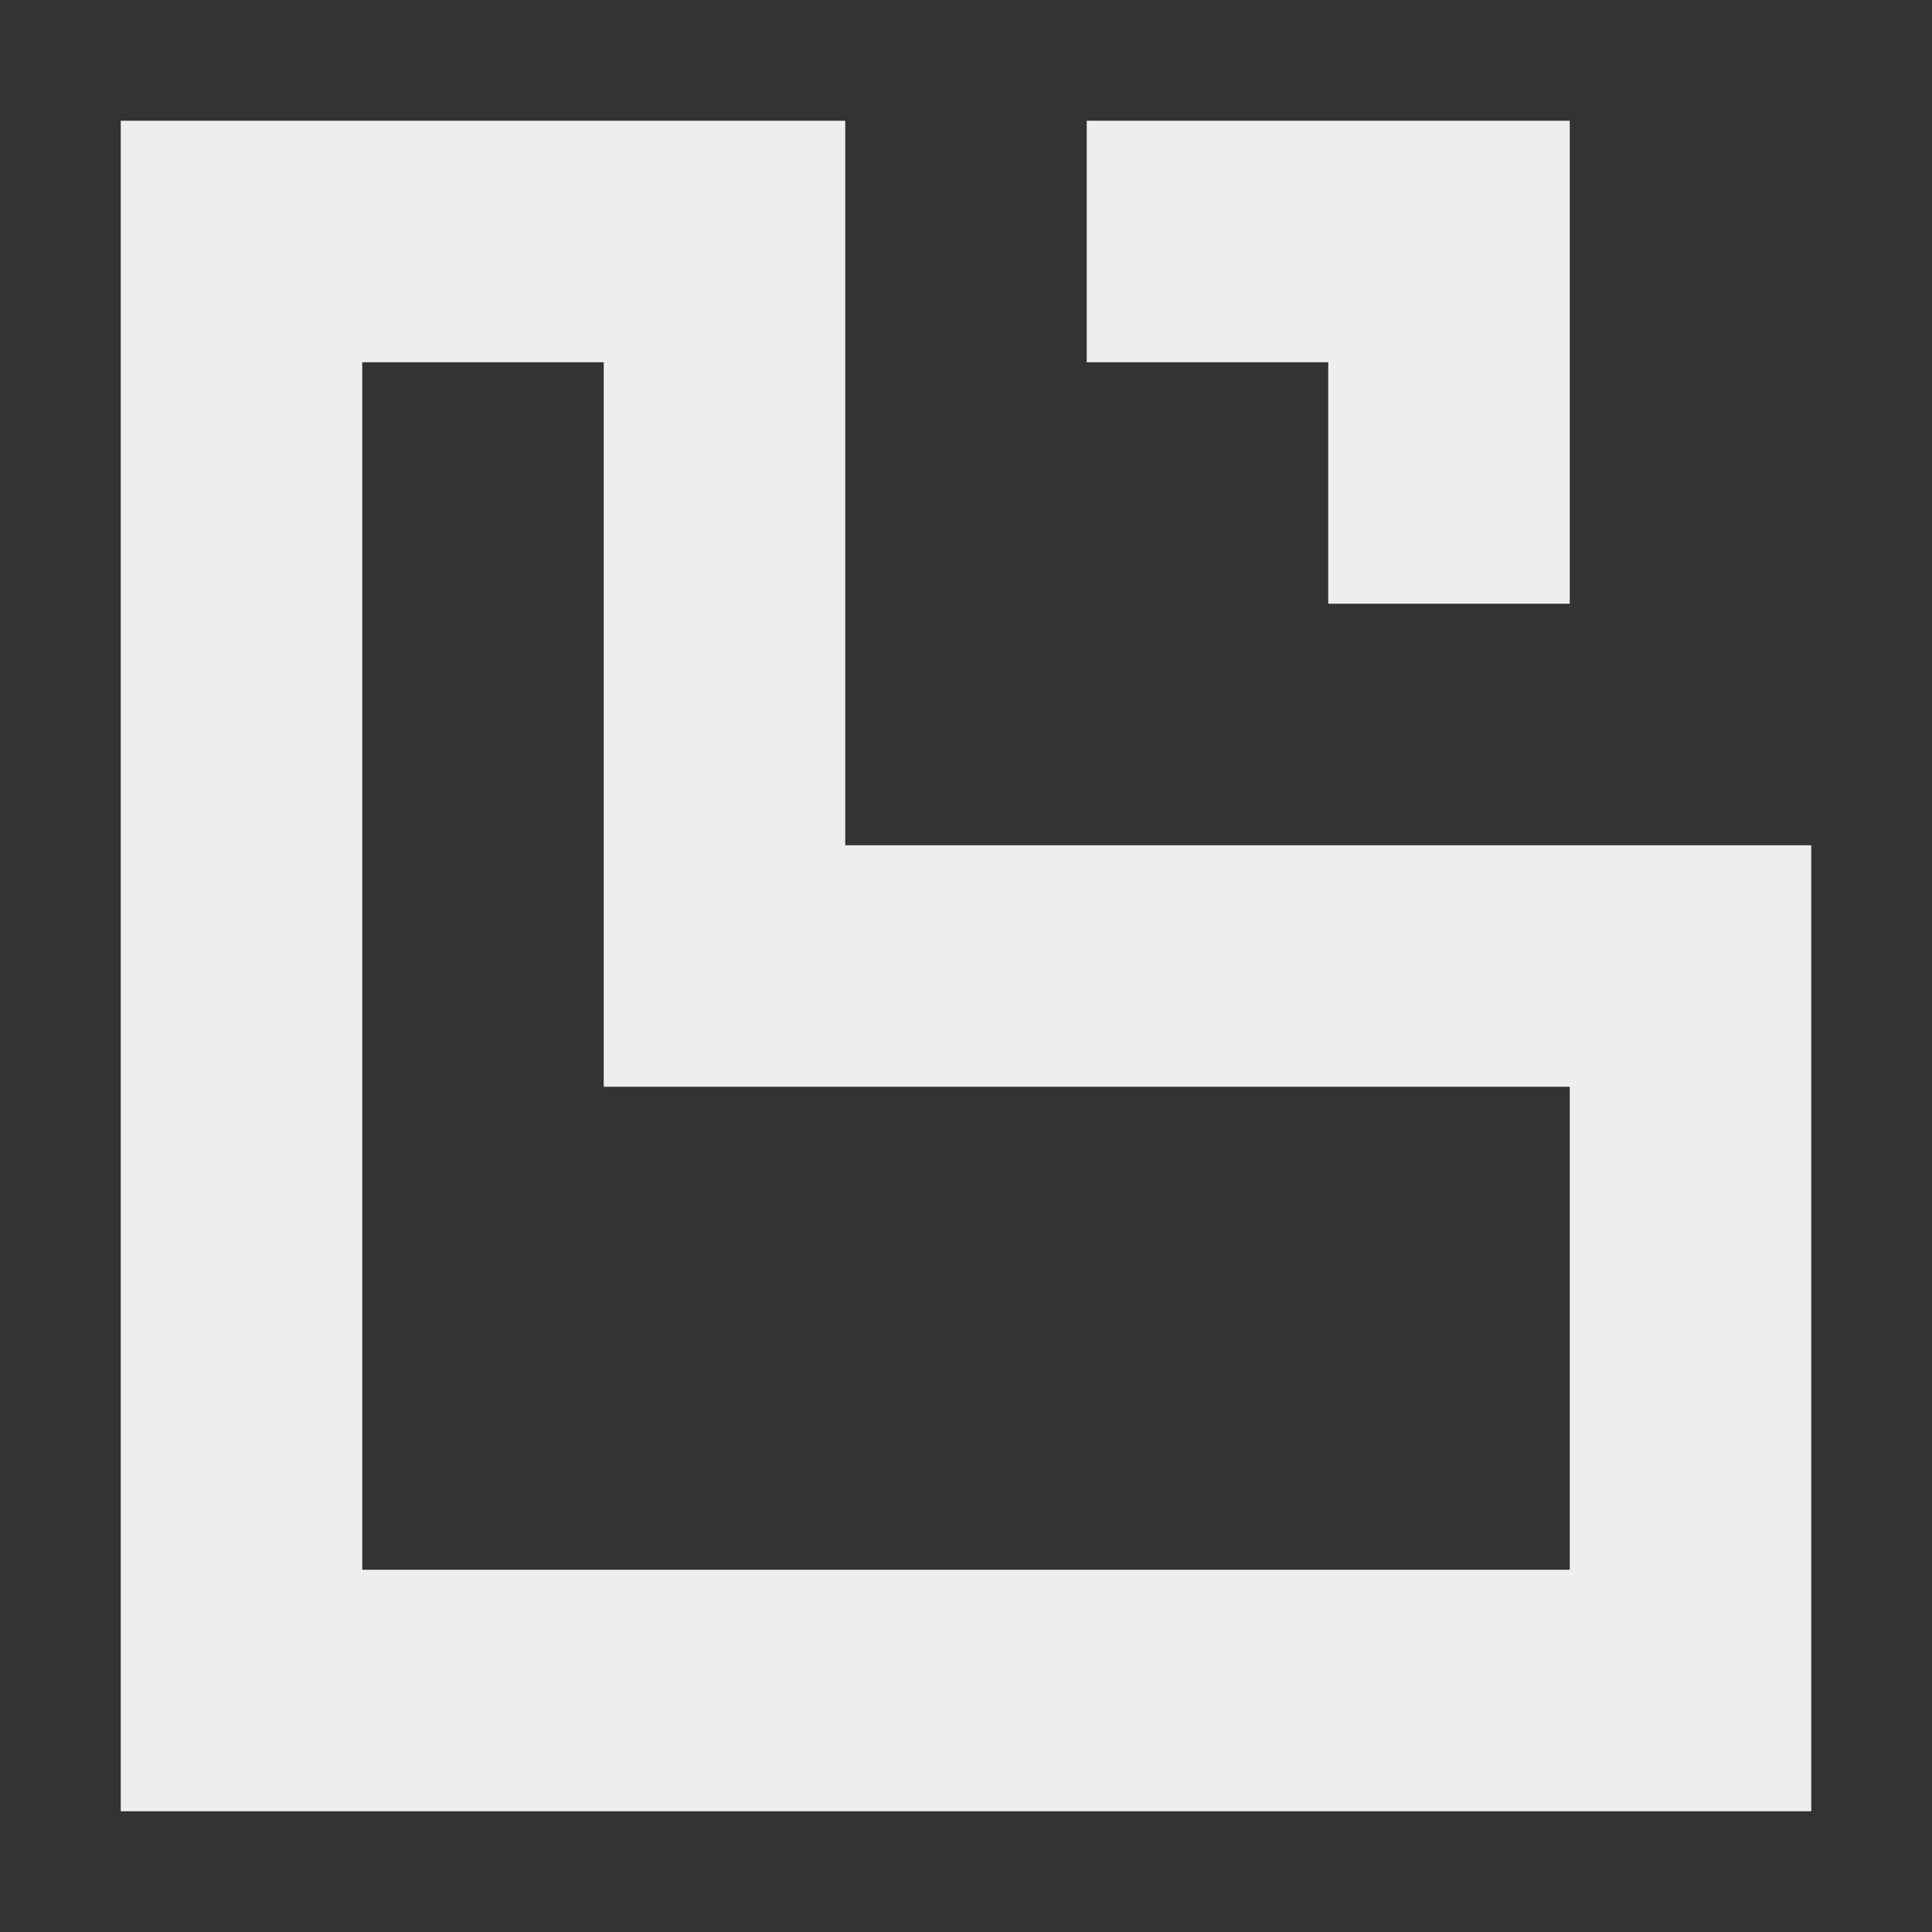 <?xml version="1.0" encoding="UTF-8"?>
<svg xmlns="http://www.w3.org/2000/svg" xmlns:xlink="http://www.w3.org/1999/xlink" width="16px" height="16px" viewBox="0 0 16 16" version="1.1">
<rect x="0" y="0" width="16" height="16" fill="#333333" stroke="none"/>
<g id="surface1">
     <defs>
  <style id="current-color-scheme" type="text/css">
   .ColorScheme-Text { color:#eeeeee; } .ColorScheme-Highlight { color:#424242; }
  </style>
 </defs>
<path style="fill:currentColor" class="ColorScheme-Text" d="M 1 1 L 1 15 L 15 15 L 15 7 L 7 7 L 7 1 Z M 9 1 L 9 3 L 11 3 L 11 5 L 13 5 L 13 1 Z M 3 3 L 5 3 L 5 9 L 13 9 L 13 13 L 3 13 Z M 3 3 "/>
</g>
</svg>
